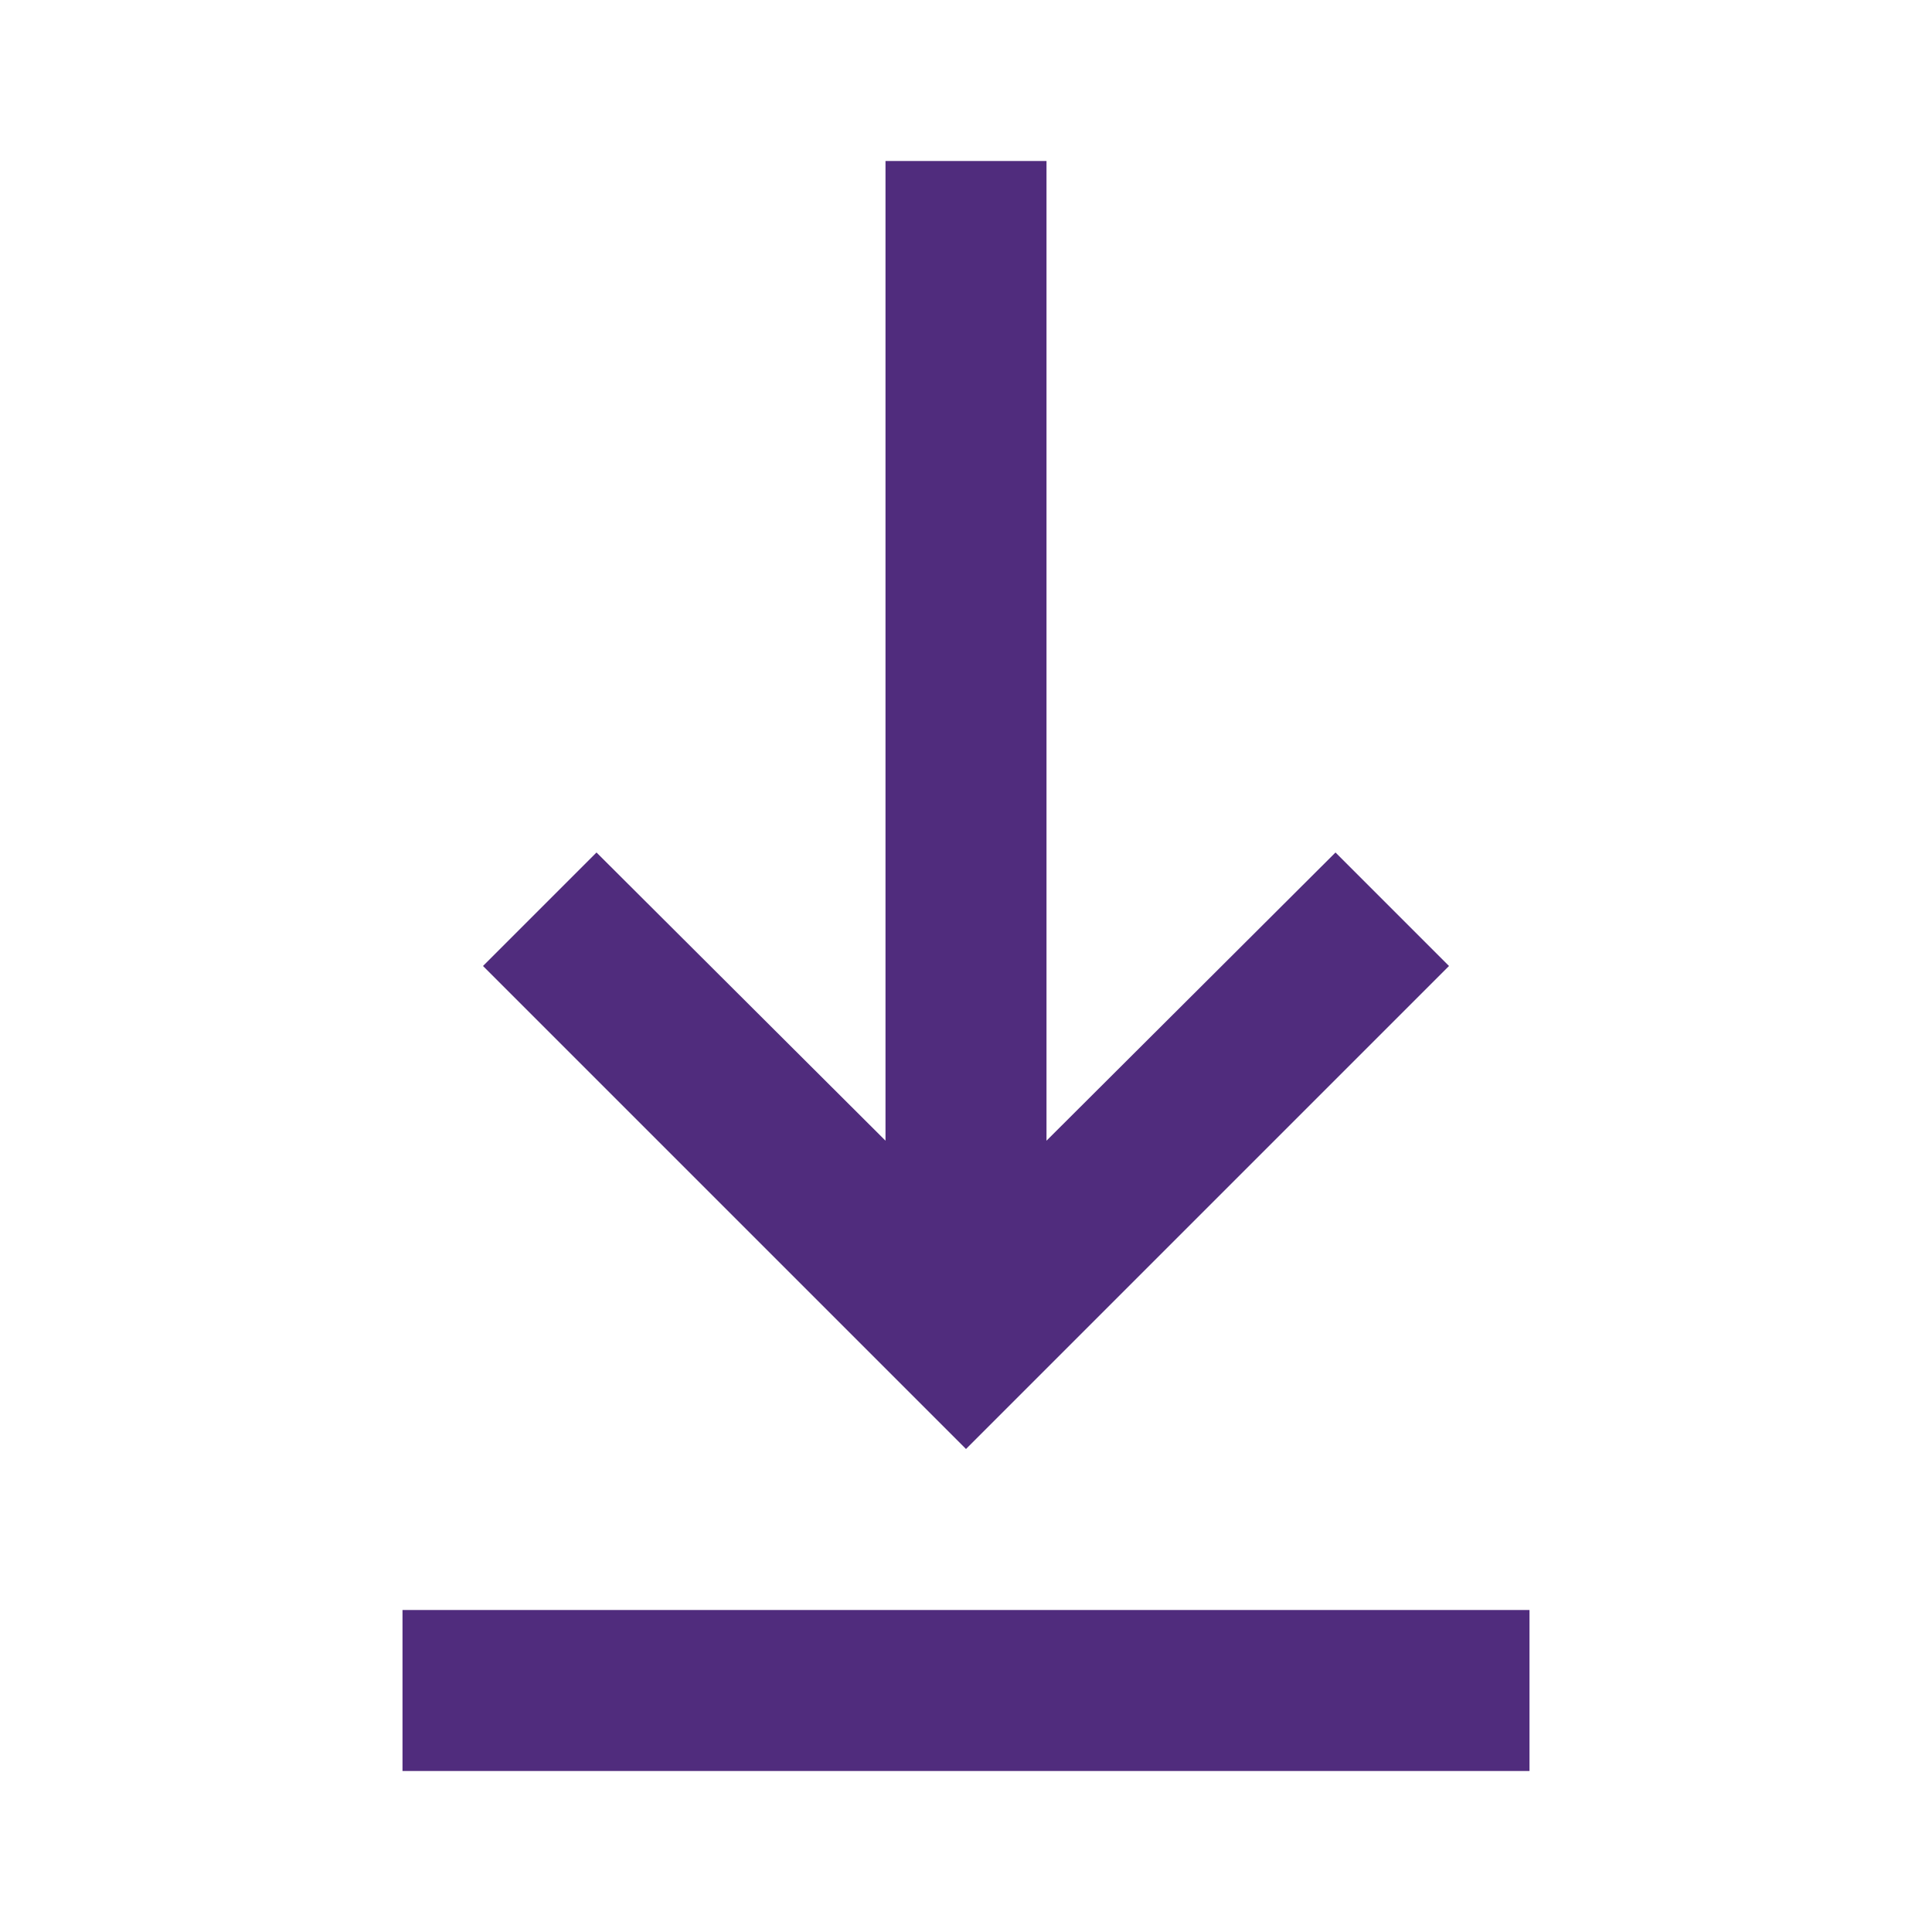 <?xml version="1.0" encoding="UTF-8"?>
<svg xmlns="http://www.w3.org/2000/svg" width="36" height="36" viewBox="0 0 36 36" fill="none">
  <path d="M28.5 33H7.5V30H28.5V33ZM18 27L9 18L11.115 15.885L16.5 21.255V3H19.5V21.255L24.885 15.885L27 18L18 27Z" fill="#502C7D"></path>
</svg>
